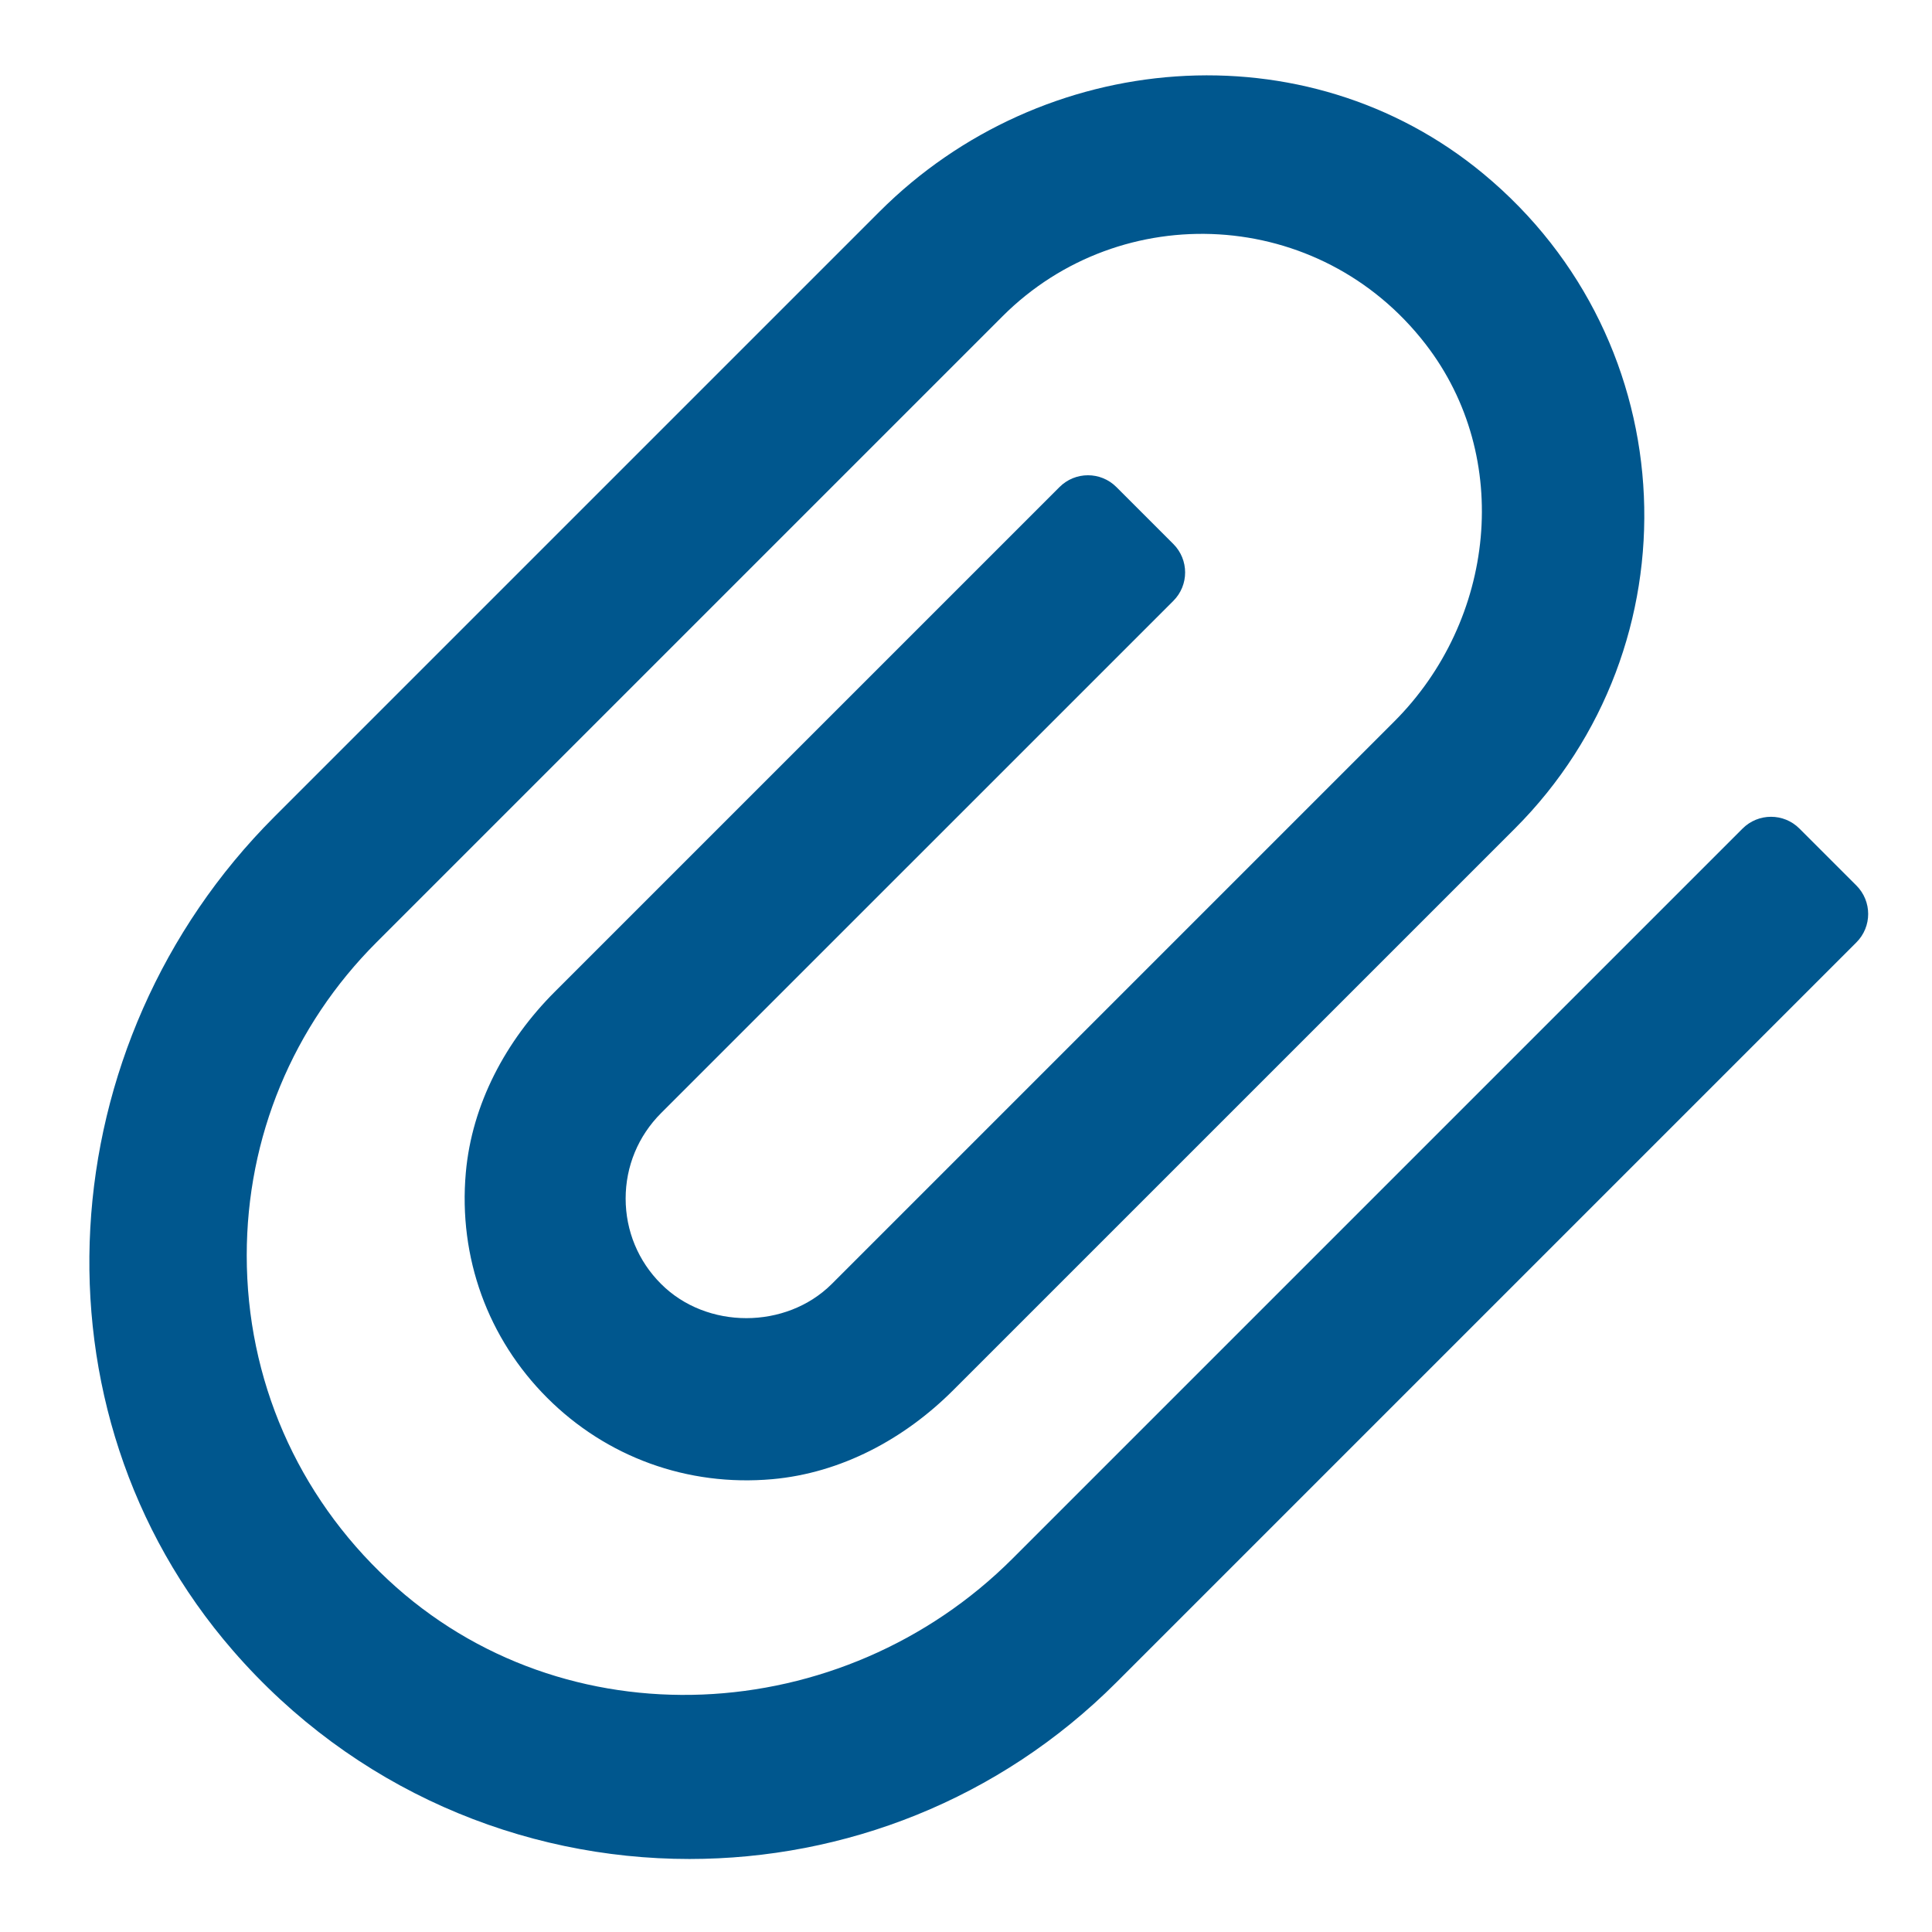 <svg xmlns="http://www.w3.org/2000/svg" xmlns:xlink="http://www.w3.org/1999/xlink" x="0px" y="0px" width="48px" height="48px" viewBox="0 0 48 48"><g >
<path fill="#00578e" d="M17.13,46.186c-4.172,0-8.346-1.725-11.342-5.177C0.582,35.013,1.2,25.909,6.814,20.295L21.852,5.257
	C25.9,1.209,32.442,0.664,36.851,4.315c5.059,4.189,5.321,11.734,0.785,16.271L23.68,34.541c-1.213,1.213-2.786,2.057-4.494,2.209
	c-2.107,0.187-4.12-0.55-5.592-2.022c-1.472-1.472-2.208-3.485-2.021-5.592c0.151-1.708,0.996-3.281,2.209-4.494l12.541-12.541
	c0.391-0.391,1.024-0.391,1.414,0l1.414,1.414c0.391,0.391,0.391,1.024,0,1.414L16.423,27.656c-0.566,0.567-0.879,1.32-0.879,2.122
	c0,0.801,0.312,1.555,0.879,2.12c1.133,1.136,3.108,1.133,4.243,0.001l13.973-13.973c2.514-2.514,2.955-6.56,0.781-9.374
	c-2.631-3.406-7.564-3.64-10.511-0.695L9.352,23.414c-2.077,2.078-3.222,4.84-3.222,7.778c0,3.071,1.25,5.949,3.509,8.056
	c4.374,4.079,11.289,3.703,15.518-0.526l18.136-18.136c0.391-0.391,1.024-0.391,1.414,0L46.121,22c0.391,0.391,0.391,1.024,0,1.414
	L27.736,41.799C24.812,44.724,20.971,46.186,17.13,46.186z"/>
</g></svg>